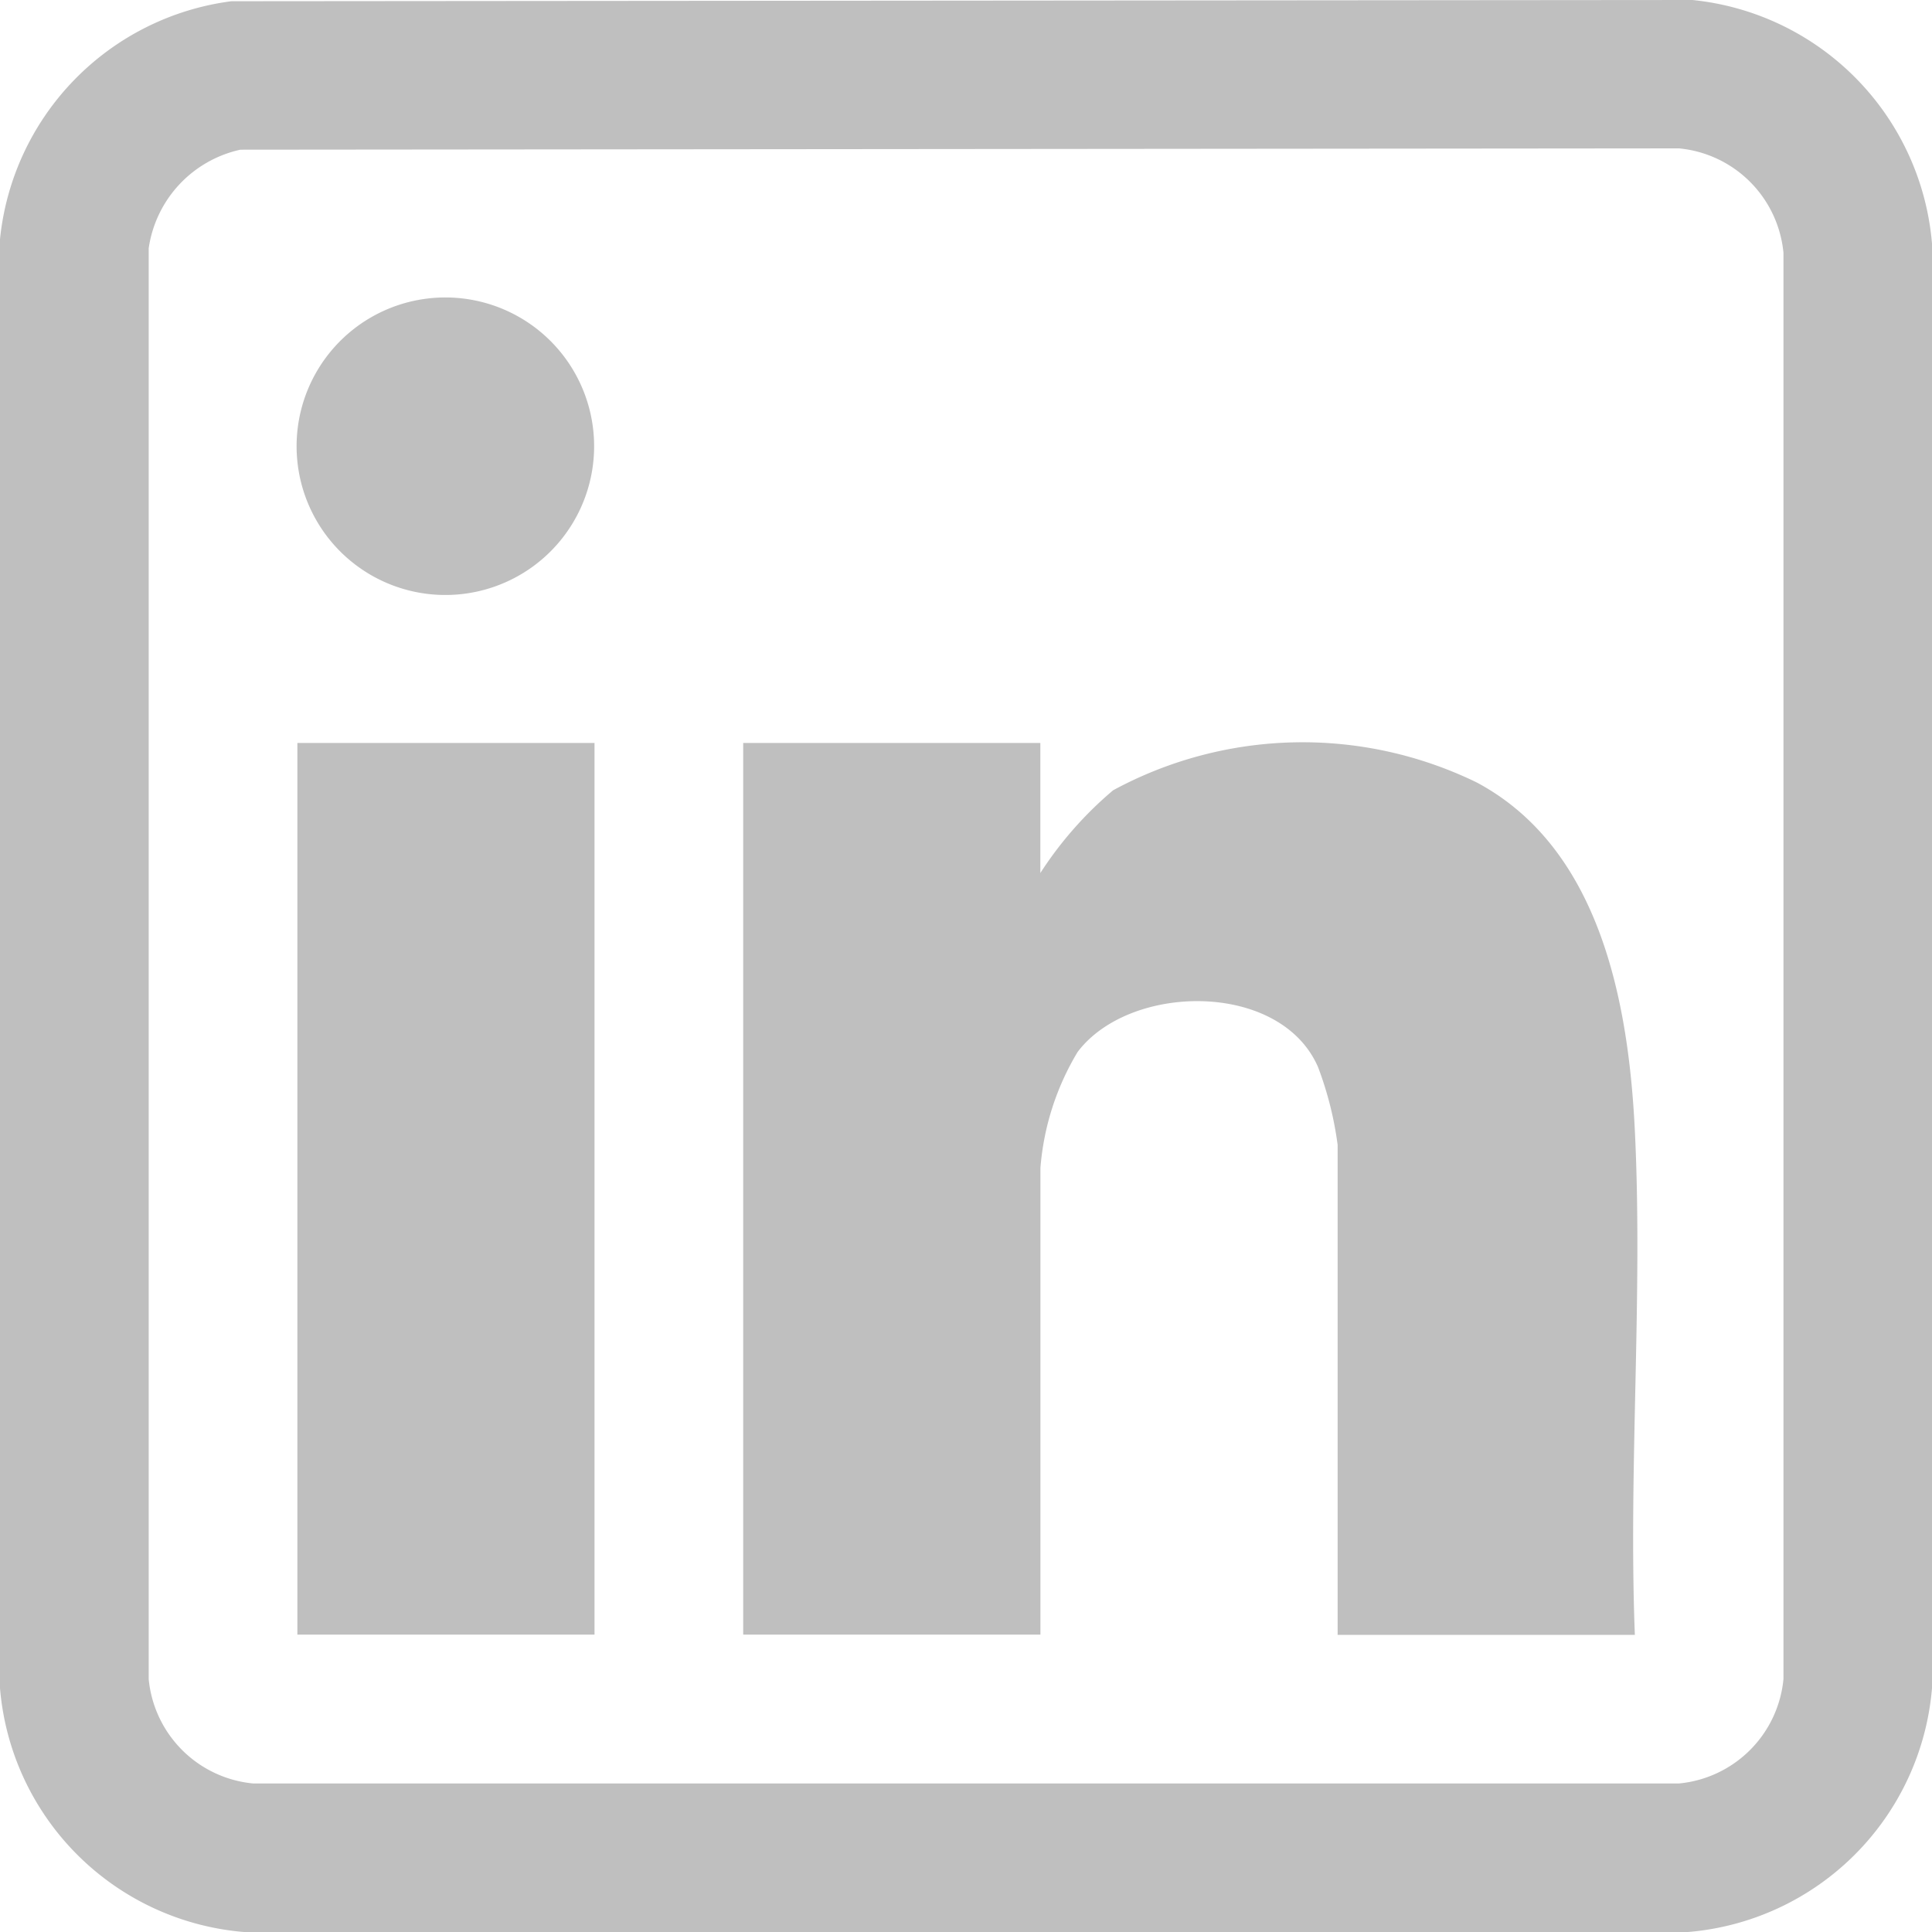 <svg id="Component_1_5" data-name="Component 1 – 5" xmlns="http://www.w3.org/2000/svg" xmlns:xlink="http://www.w3.org/1999/xlink" width="25" height="25" viewBox="0 0 25 25">
  <defs>
    <clipPath id="clip-path">
      <rect id="Rectangle_41" data-name="Rectangle 41" width="25" height="25"/>
    </clipPath>
  </defs>
  <g id="Group_22" data-name="Group 22" opacity="0.25">
    <g id="Group_21" data-name="Group 21" clip-path="url(#clip-path)">
      <path id="Path_2" data-name="Path 2" d="M2.993.016,21.9,0A3.46,3.46,0,0,1,25,3.152V21.845A3.455,3.455,0,0,1,21.845,25H3.155A3.455,3.455,0,0,1,0,21.845L0,3.095A3.457,3.457,0,0,1,2.993.016m.118,1.921A1.53,1.53,0,0,0,1.924,3.214l0,18.512a1.5,1.5,0,0,0,1.352,1.352H21.726a1.5,1.5,0,0,0,1.352-1.352V3.272a1.5,1.5,0,0,0-1.352-1.352Z"/>
      <path id="Path_3" data-name="Path 3" d="M163.882,159.843v1.683a4.816,4.816,0,0,1,.942-1.071,5.145,5.145,0,0,1,4.707-.1c1.594.853,1.963,2.845,2.044,4.506.105,2.142-.084,4.372,0,6.523h-3.846v-6.34a4.5,4.5,0,0,0-.254-1.008c-.487-1.117-2.437-1.088-3.111-.194a3.434,3.434,0,0,0-.481,1.5v6.039h-3.846V159.843Z" transform="translate(-150.42 -150.229)"/>
      <rect id="Rectangle_40" data-name="Rectangle 40" width="3.845" height="11.538" transform="translate(3.848 9.614)"/>
      <path id="Path_4" data-name="Path 4" d="M66.031,64a1.925,1.925,0,1,1,.4,3.828,1.925,1.925,0,0,1-.4-3.828" transform="translate(-60.515 -60.135)"/>
    </g>
  </g>
</svg>
